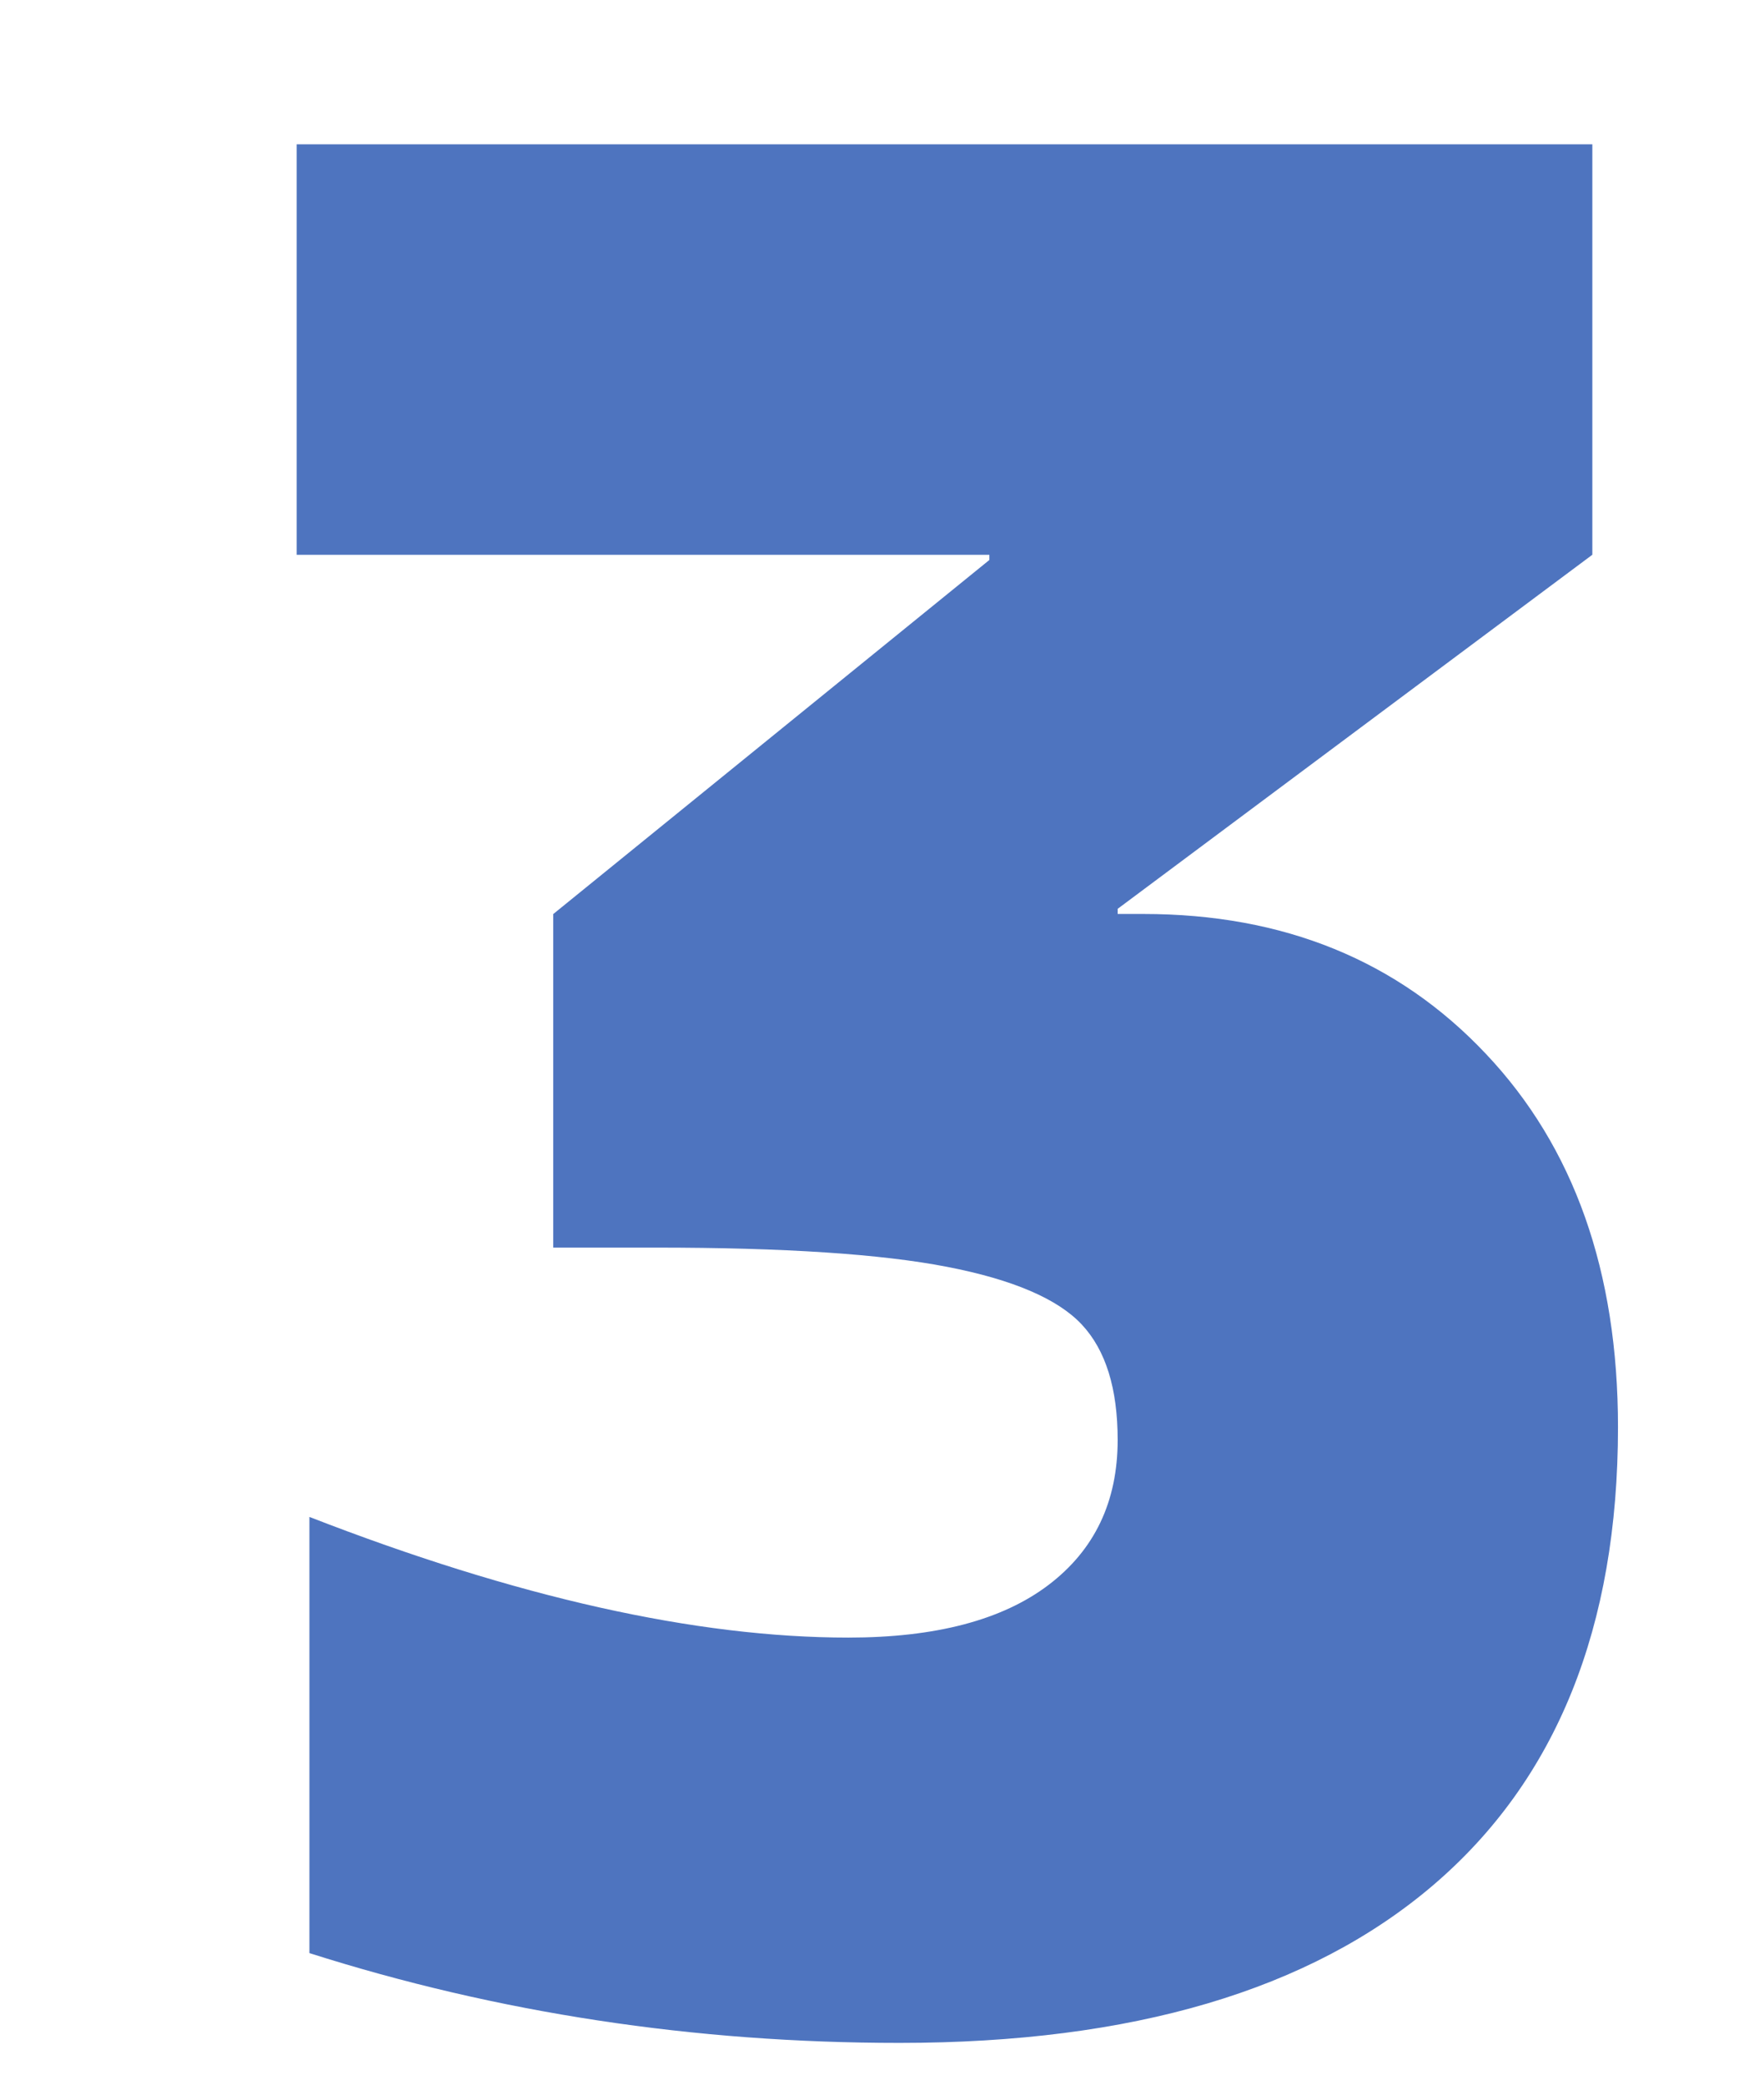 <?xml version="1.0" encoding="UTF-8"?>
<svg id="_書き出し" data-name="書き出し" xmlns="http://www.w3.org/2000/svg" viewBox="0 0 22 26">
  <path d="M14.26,11.399c1.749,0,3.174.581,4.271,1.744,1.1,1.163,1.648,2.715,1.648,4.656,0,2.496-.768,4.399-2.304,5.712-1.536,1.312-3.755,1.968-6.656,1.968-2.56,0-5.013-.373-7.36-1.12v-5.44c2.582,1.004,4.822,1.505,6.721,1.505,1.088,0,1.92-.219,2.496-.656s.863-1.04.863-1.809c0-.64-.148-1.119-.447-1.439s-.859-.561-1.68-.72c-.822-.16-2.033-.24-3.633-.24h-1.279v-4.16l5.439-4.416v-.064H3.7V1.8h16.159v5.119l-5.92,4.416v.064h.32Z" fill="#4e74bf"/>
</svg>